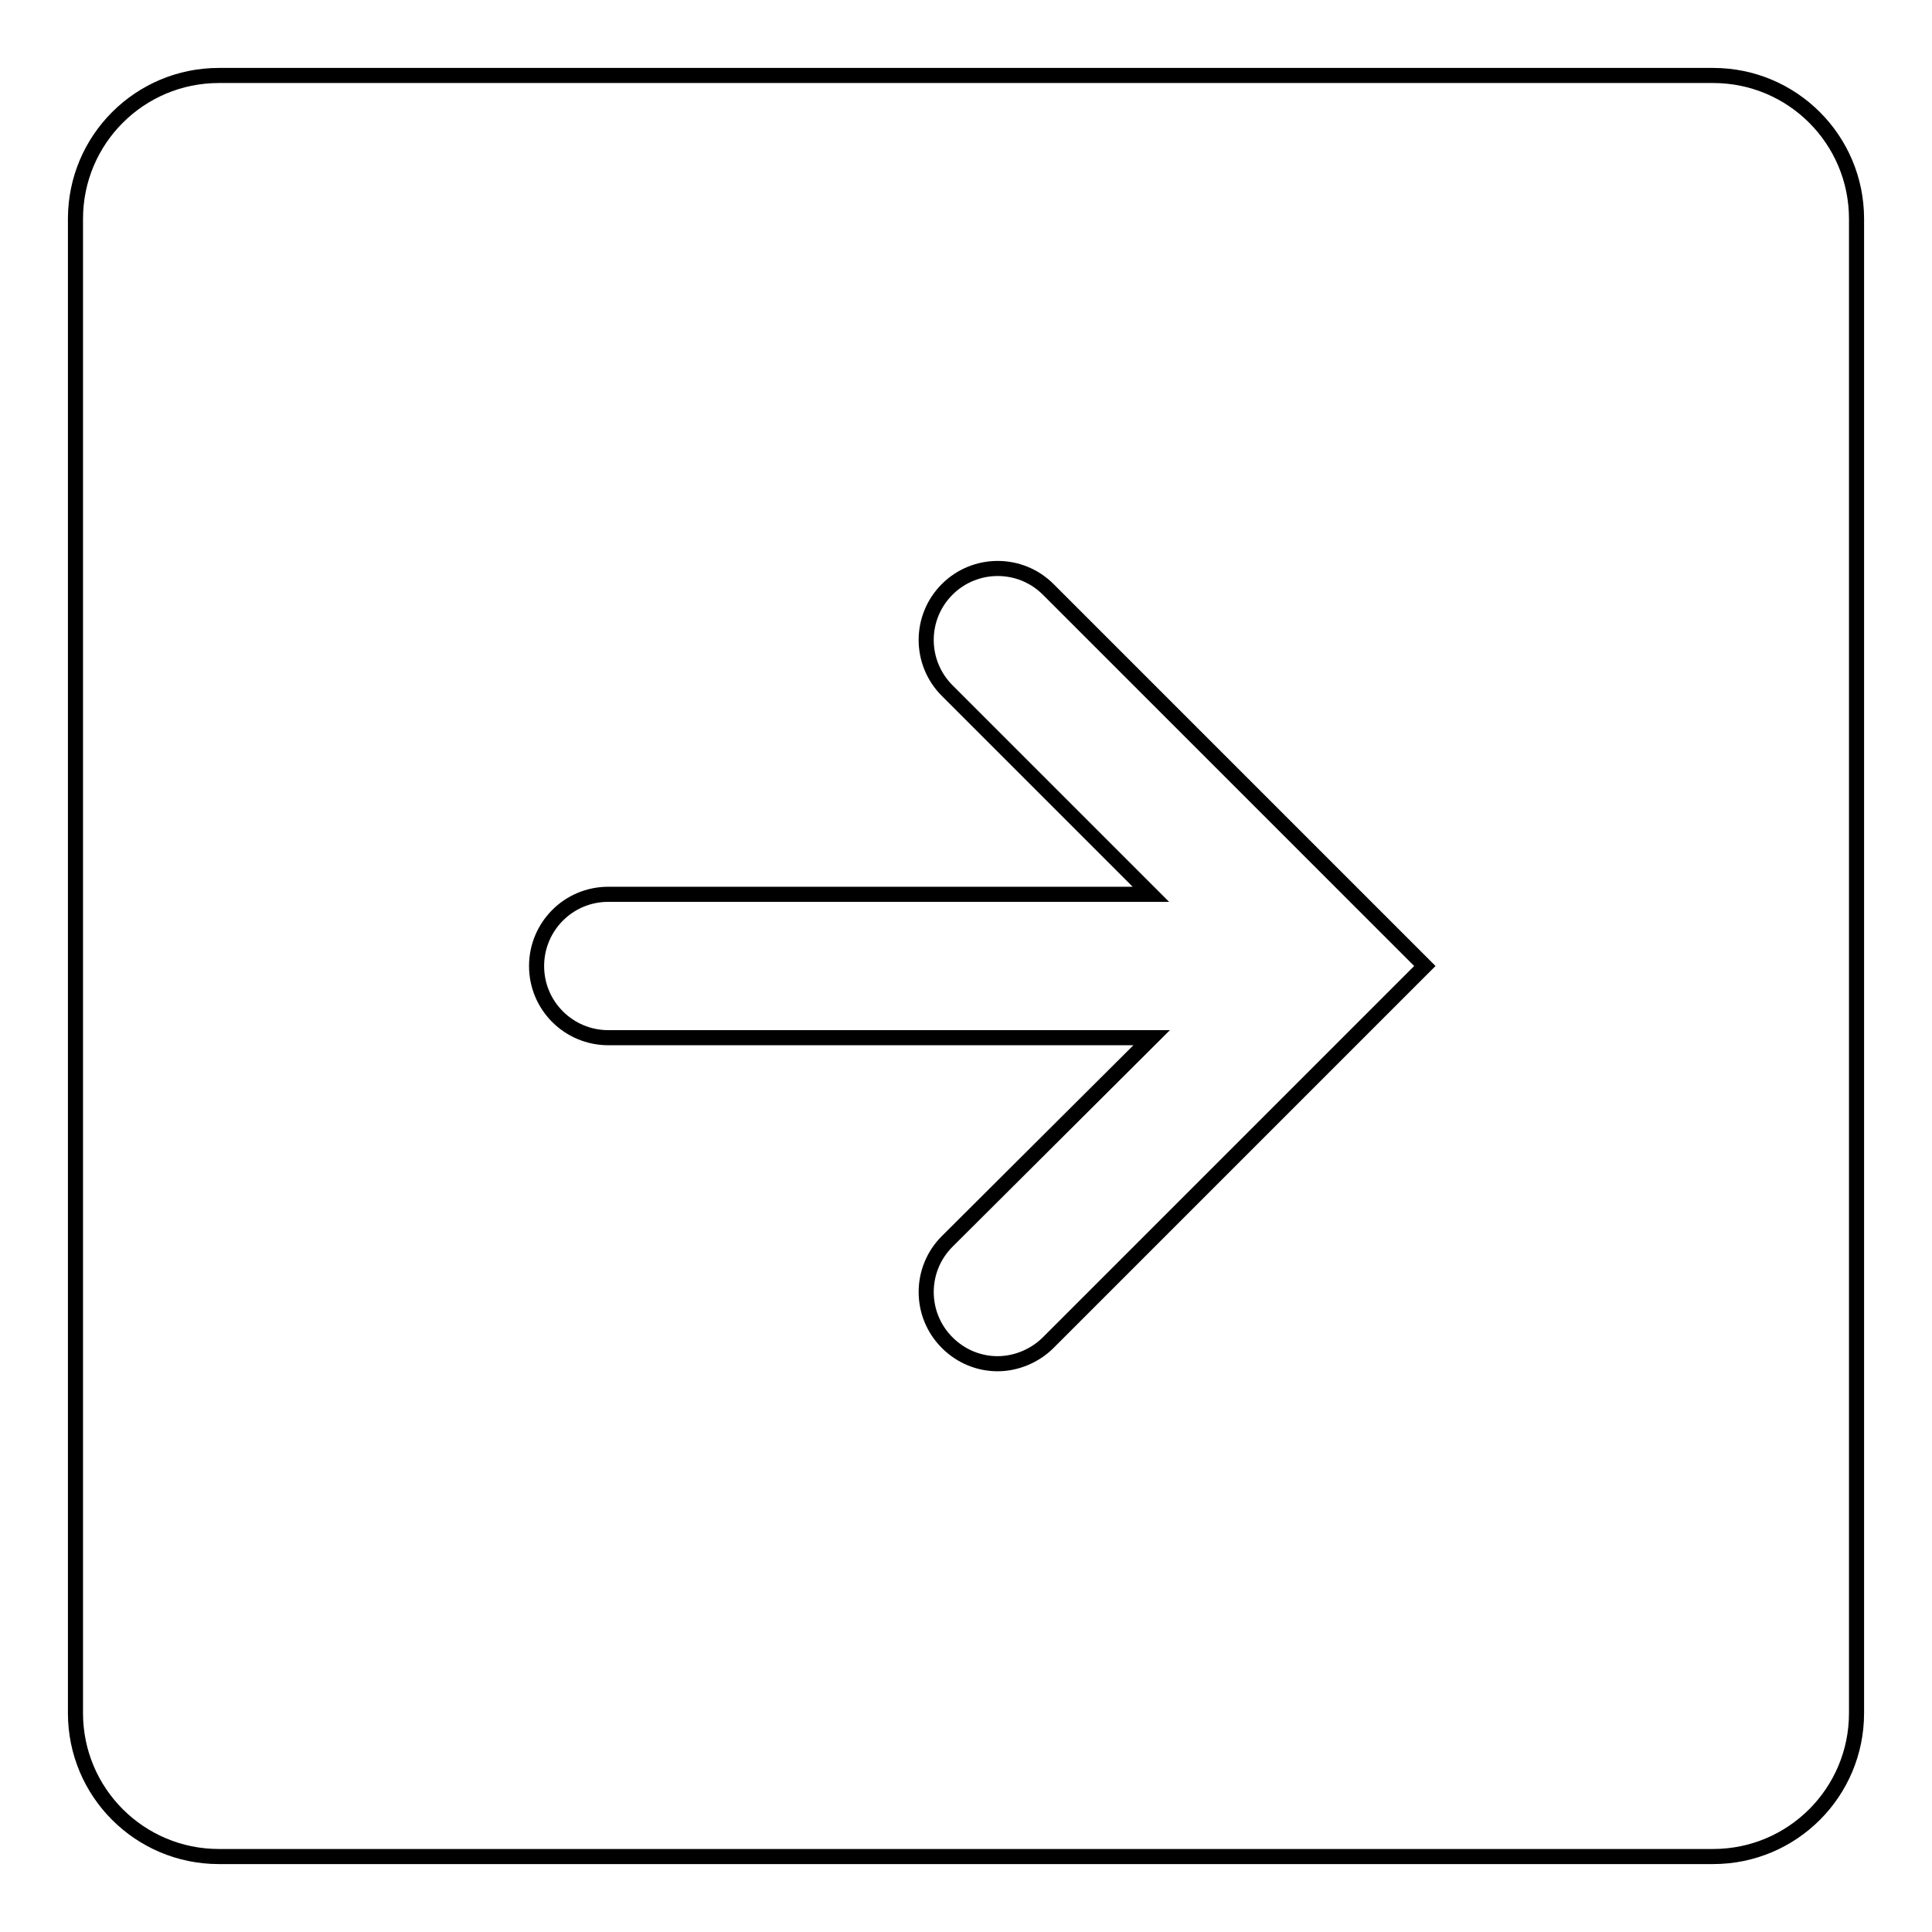 <?xml version="1.0" encoding="utf-8"?>
<!-- Svg Vector Icons : http://www.onlinewebfonts.com/icon -->
<!DOCTYPE svg PUBLIC "-//W3C//DTD SVG 1.1//EN" "http://www.w3.org/Graphics/SVG/1.1/DTD/svg11.dtd">
<svg version="1.1" xmlns="http://www.w3.org/2000/svg" xmlns:xlink="http://www.w3.org/1999/xlink" x="0px" y="0px" viewBox="0 0 256 256" enable-background="new 0 0 256 256" xml:space="preserve">
<g> <path stroke-width="2" fill-opacity="0" stroke="#000000"  d="M227,10H29c-10.5,0-19,8.5-19,19V227c0,10.5,8.5,19,19,19H227c10.5,0,19-8.5,19-19V29 C246,18.5,237.5,10,227,10z M138.9,177.9c-1.8,1.8-4.3,2.8-6.7,2.8s-4.8-0.9-6.7-2.8c-3.7-3.7-3.7-9.7,0-13.4l27.1-27H80.6 c-5.2,0-9.5-4.2-9.5-9.5c0-5.2,4.2-9.5,9.5-9.5h71.9l-27-27c-3.7-3.7-3.7-9.7,0-13.4c3.7-3.7,9.7-3.7,13.4,0l49.9,49.9L138.9,177.9 z"/></g>
</svg>